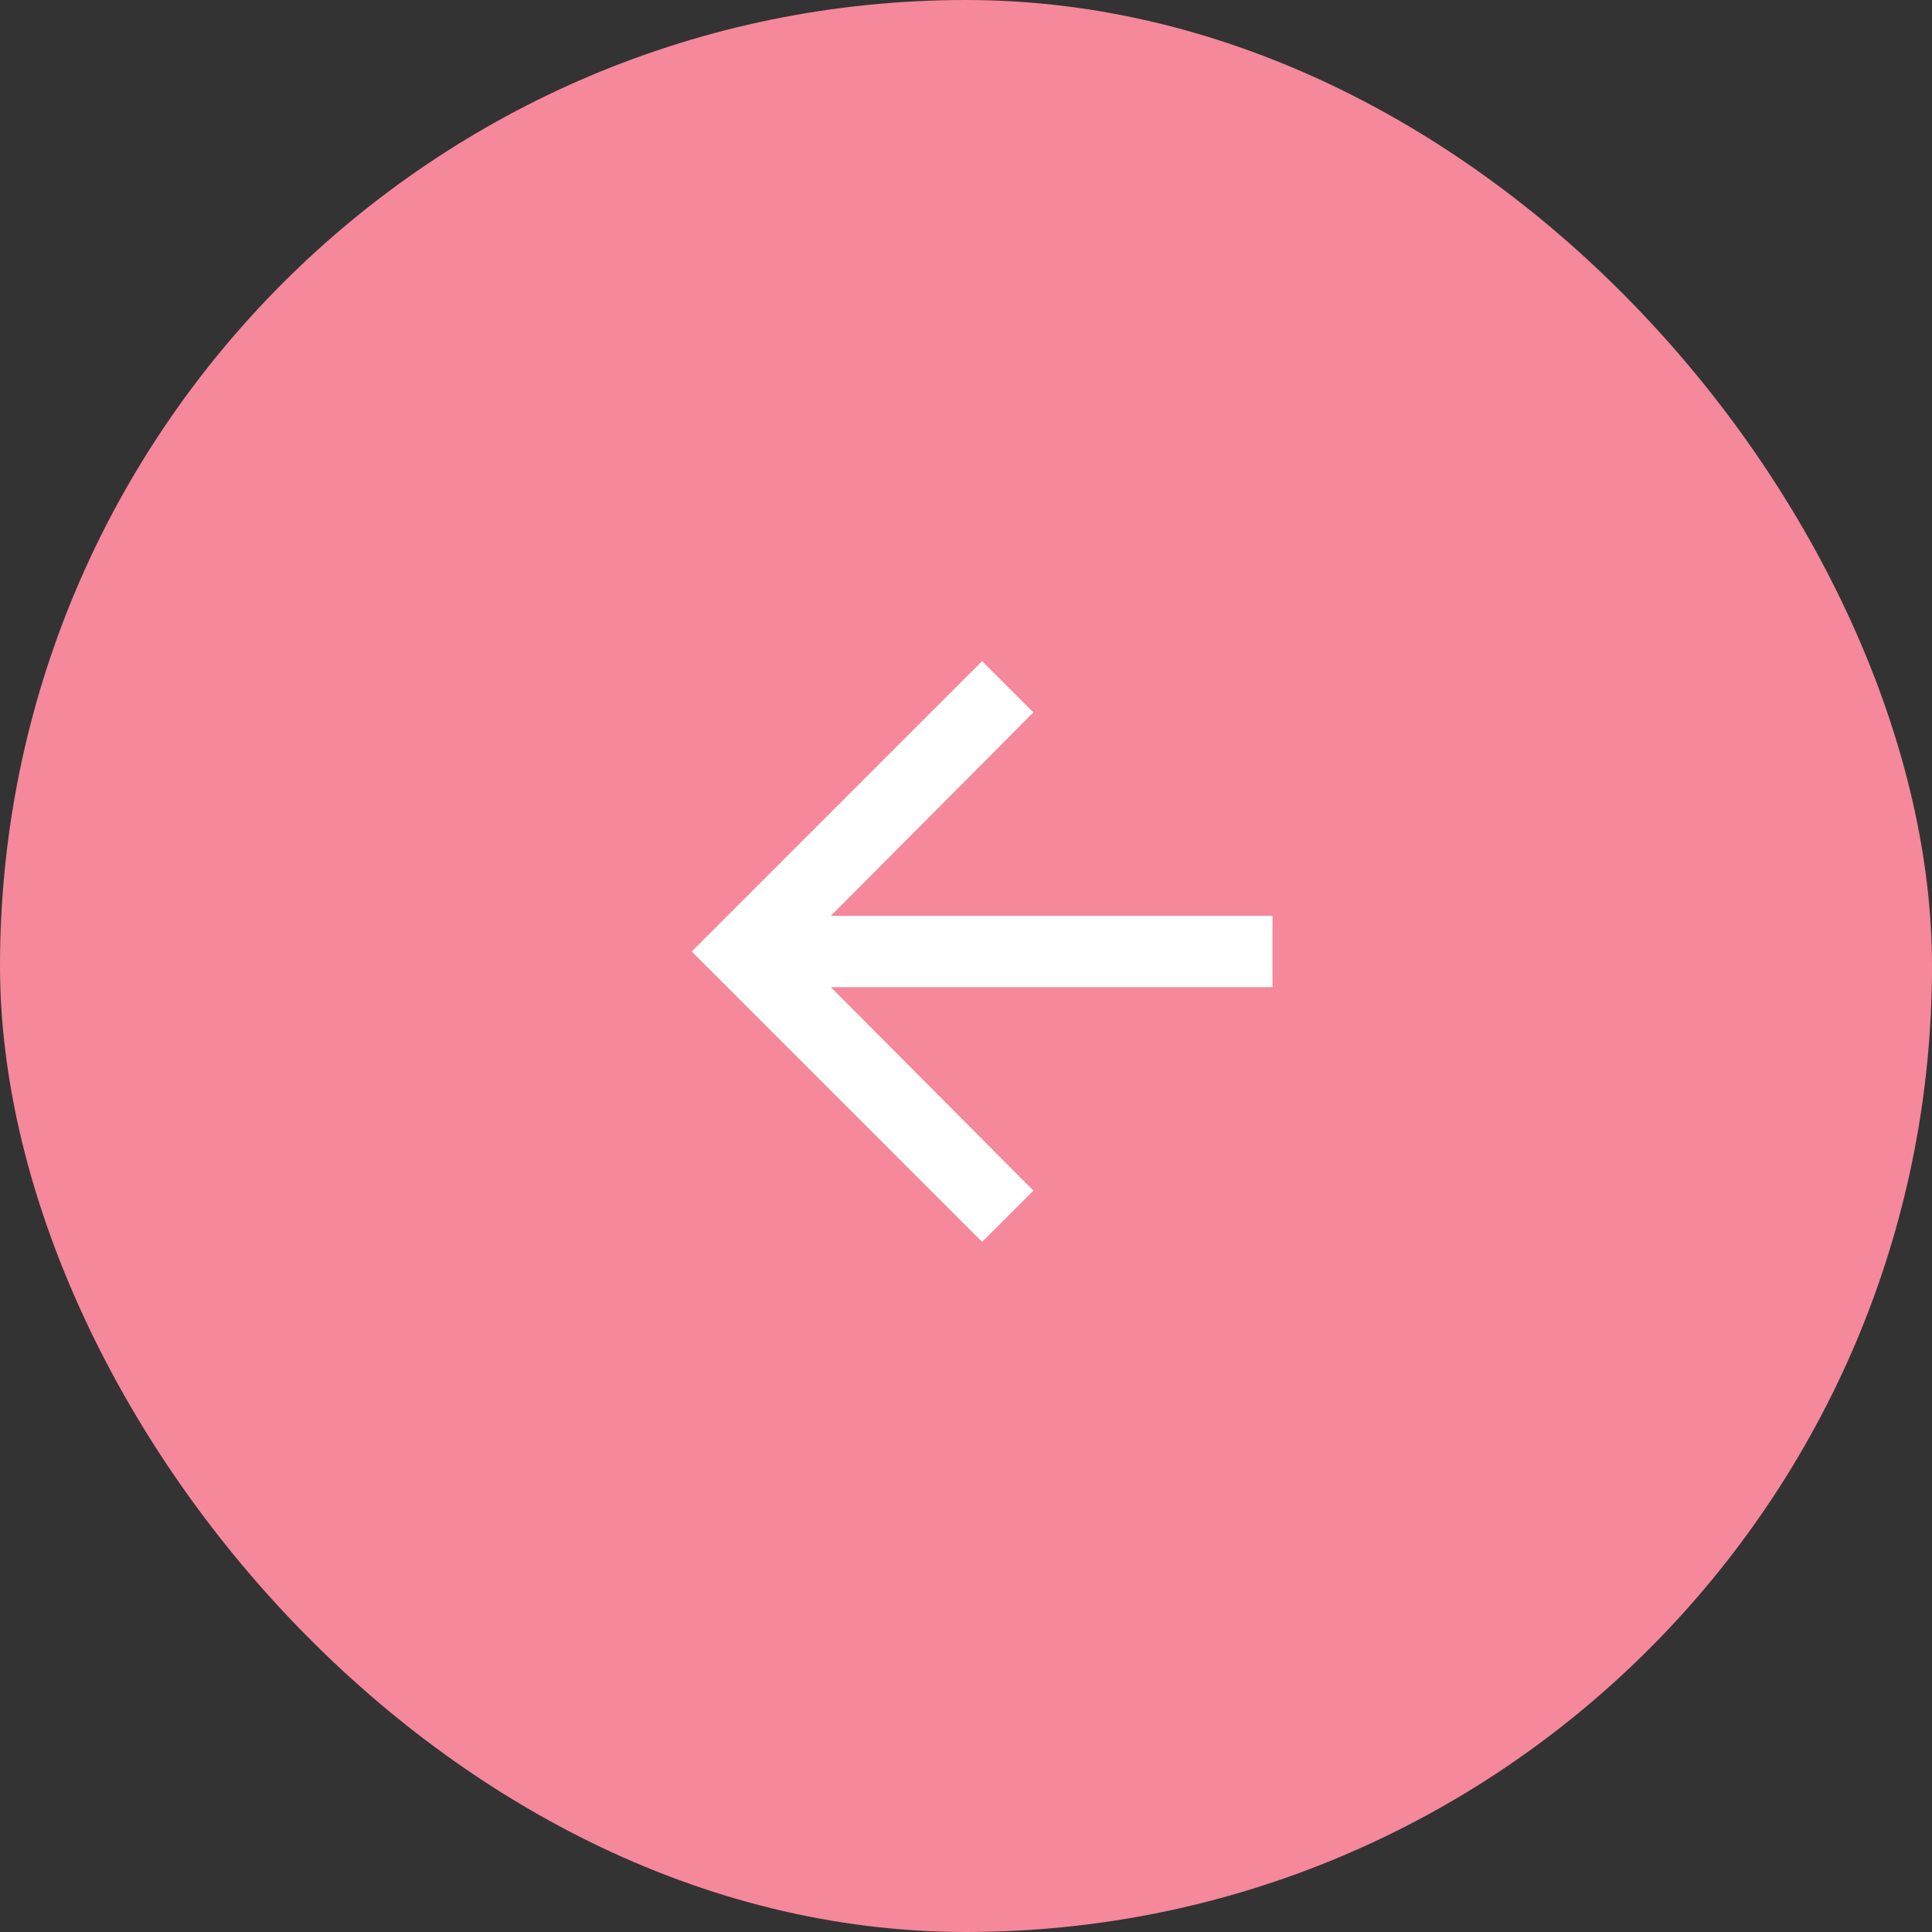 <svg height="60" width="60" xmlns="http://www.w3.org/2000/svg"><rect width="100%" height="100%" fill="#333333" stroke="none"/><g fill="none" fill-rule="evenodd"><rect fill="#f5889a" height="60" rx="30" width="60"/><path d="M39.518 28.443v2.214H25.802l6.291 6.318-1.593 1.593-9.018-9.018 9.018-9.018 1.593 1.593-6.291 6.318z" fill="#fff" fill-rule="nonzero"/></g></svg>